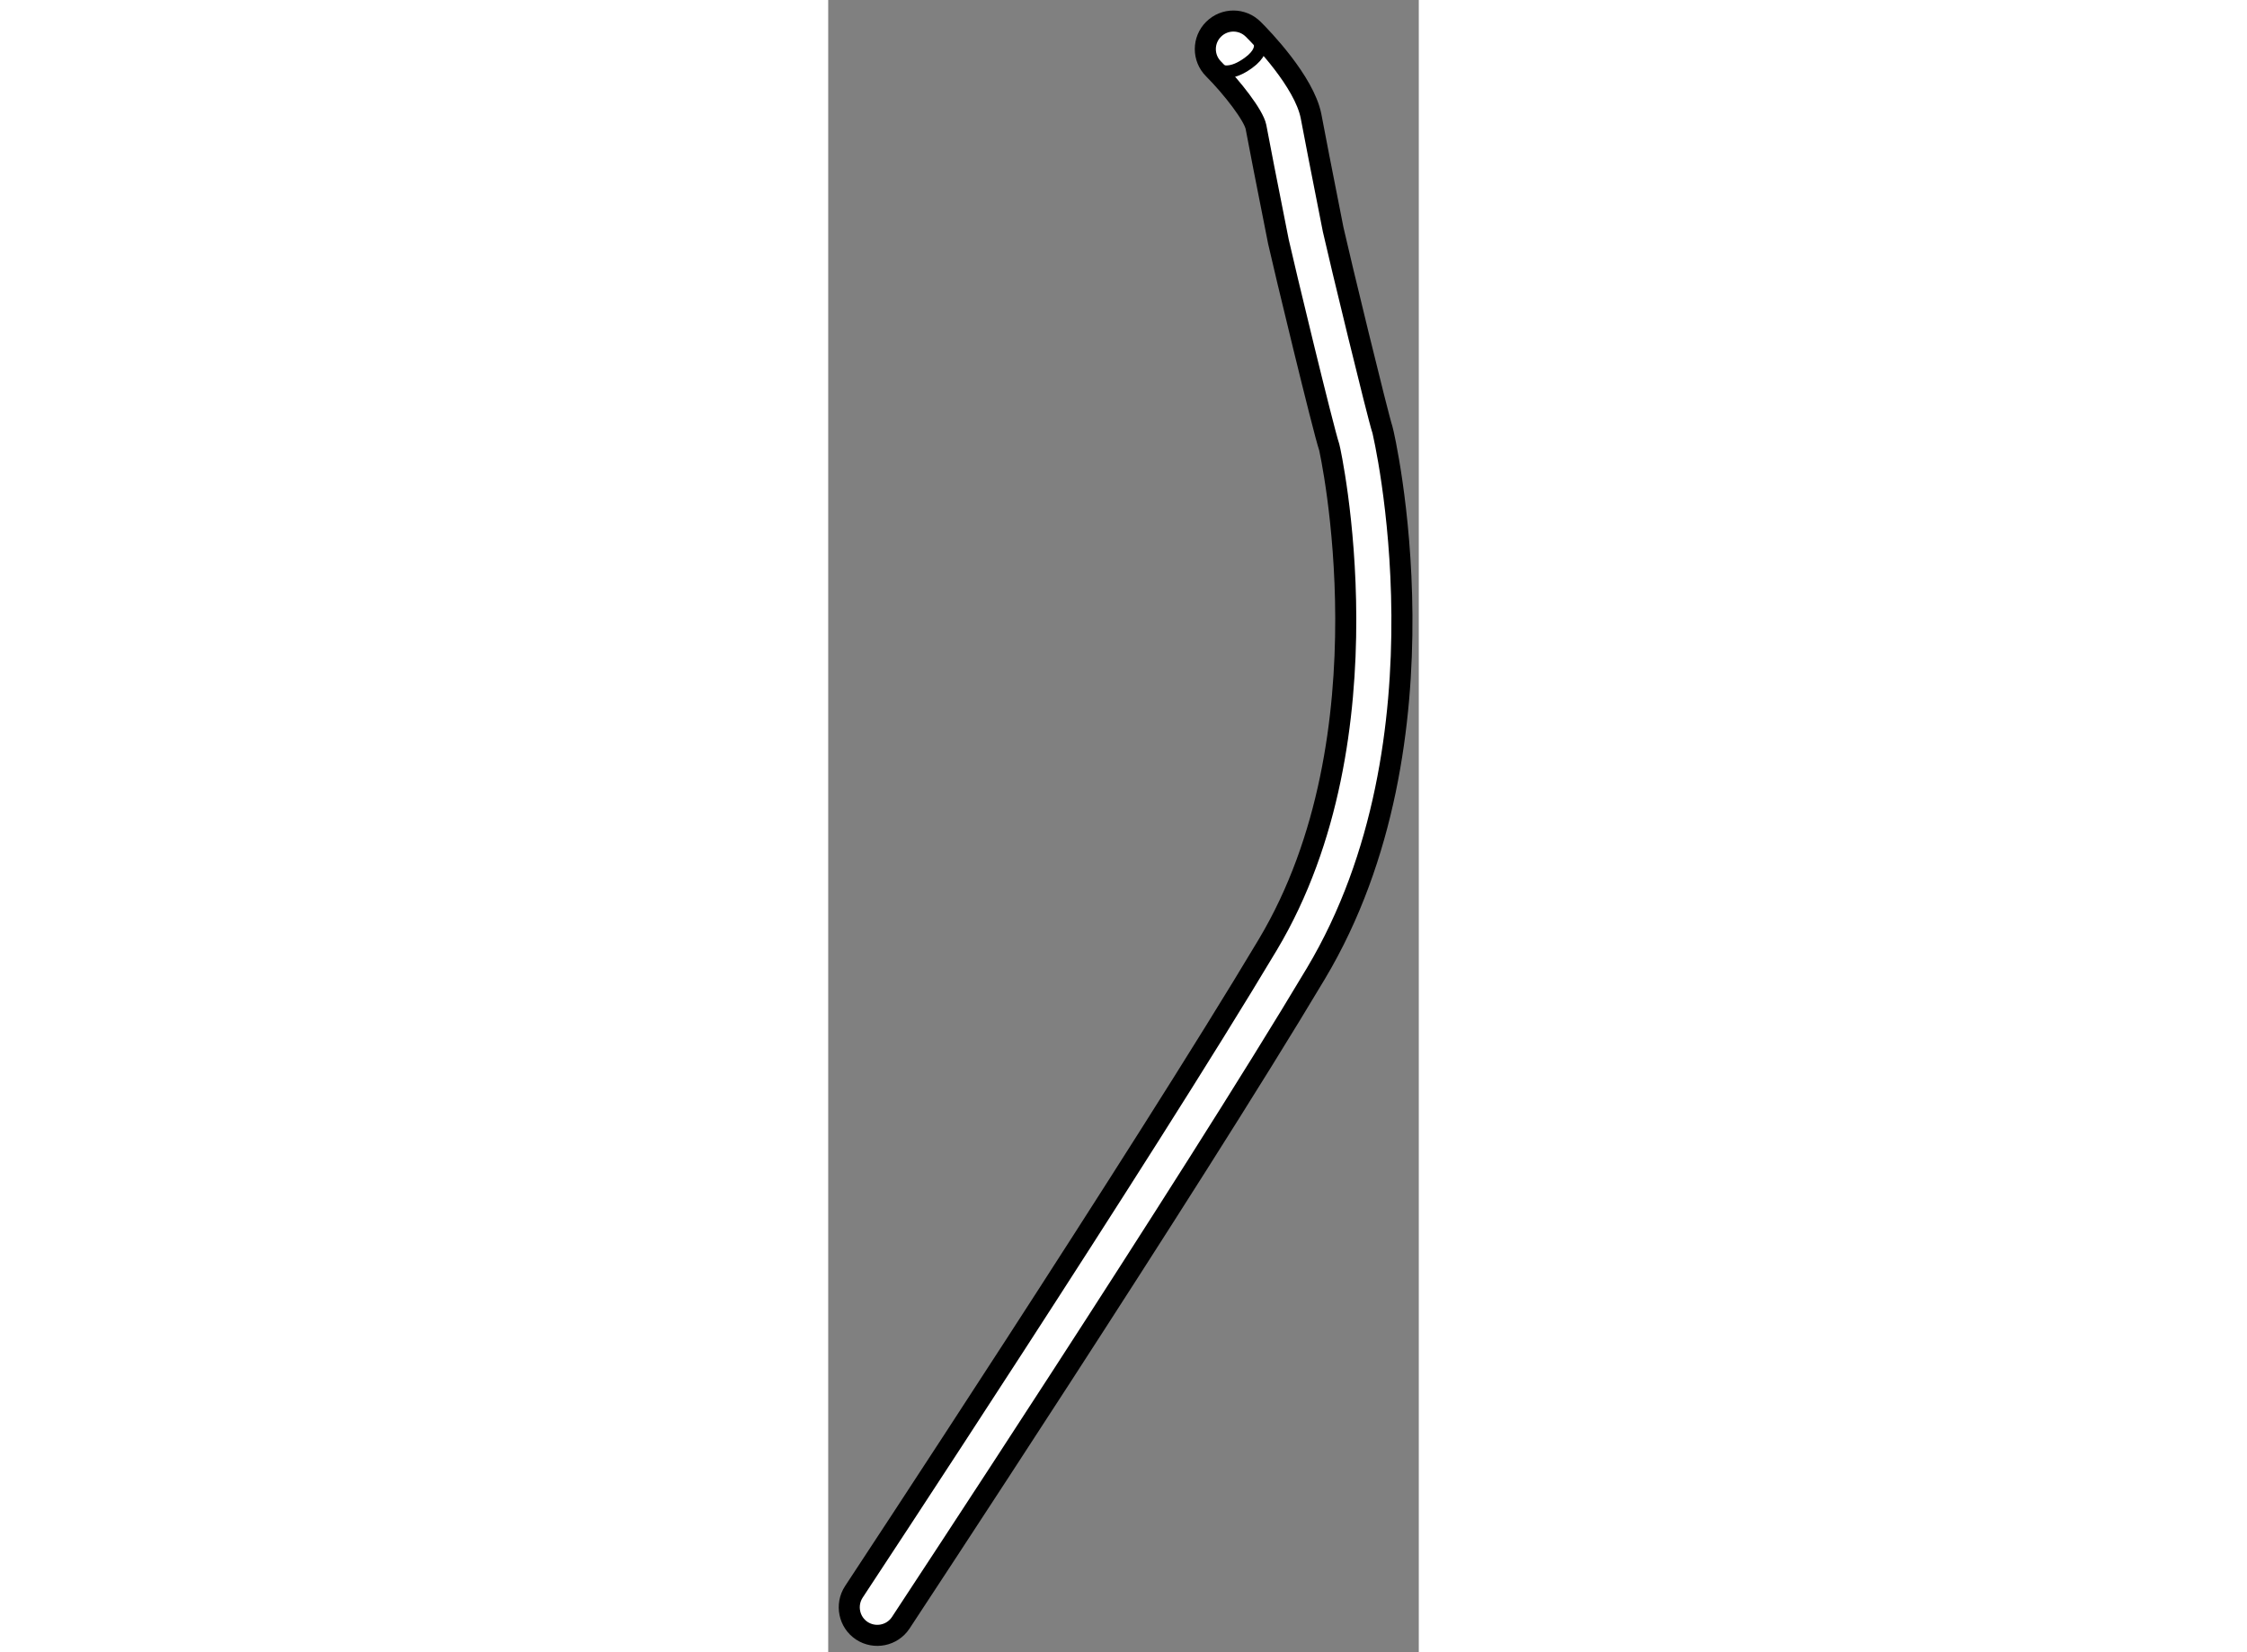 <?xml version="1.0" encoding="utf-8"?>
<!-- Generator: Adobe Illustrator 15.1.0, SVG Export Plug-In . SVG Version: 6.00 Build 0)  -->
<!DOCTYPE svg PUBLIC "-//W3C//DTD SVG 1.1//EN" "http://www.w3.org/Graphics/SVG/1.1/DTD/svg11.dtd">
<svg version="1.1" xmlns="http://www.w3.org/2000/svg" xmlns:xlink="http://www.w3.org/1999/xlink" x="0px" y="0px" width="244.8px"
	 height="180px" viewBox="207.773 60.787 14.026 39.239" enable-background="new 0 0 244.8 180" xml:space="preserve">
	
<rect x="207.773" y="60.787" width="14.026" height="39.239" fill="#808080" stroke="none"/>
	
<g><path fill="#FFFFFF" stroke="#000000" stroke-width="0.5" d="M216.926,61.481c-0.262,0.26-0.262,0.682-0.002,0.942
				c0.443,0.444,0.953,1.104,1.008,1.378l0.188,0.977l0.345,1.747c0.124,0.562,1.061,4.449,1.207,4.883
				c0.02,0.063,1.513,6.841-1.458,11.813c-2.998,5.017-9.764,15.268-9.832,15.372c-0.201,0.308-0.116,0.721,0.189,0.923
				c0.307,0.201,0.72,0.119,0.924-0.188c0.065-0.104,6.851-10.379,9.862-15.424c3.315-5.55,1.602-12.843,1.579-12.909
				c-0.113-0.339-1.02-4.079-1.171-4.758l-0.336-1.708l-0.19-0.988c-0.163-0.817-1.169-1.859-1.372-2.059
				C217.606,61.222,217.188,61.222,216.926,61.481z"></path><path fill="none" stroke="#000000" stroke-width="0.3" d="M216.736,62.063c0,0,0.22,0.793,1.014,0.22
				c0.554-0.401,0.133-0.704,0.133-0.704"></path></g>


</svg>